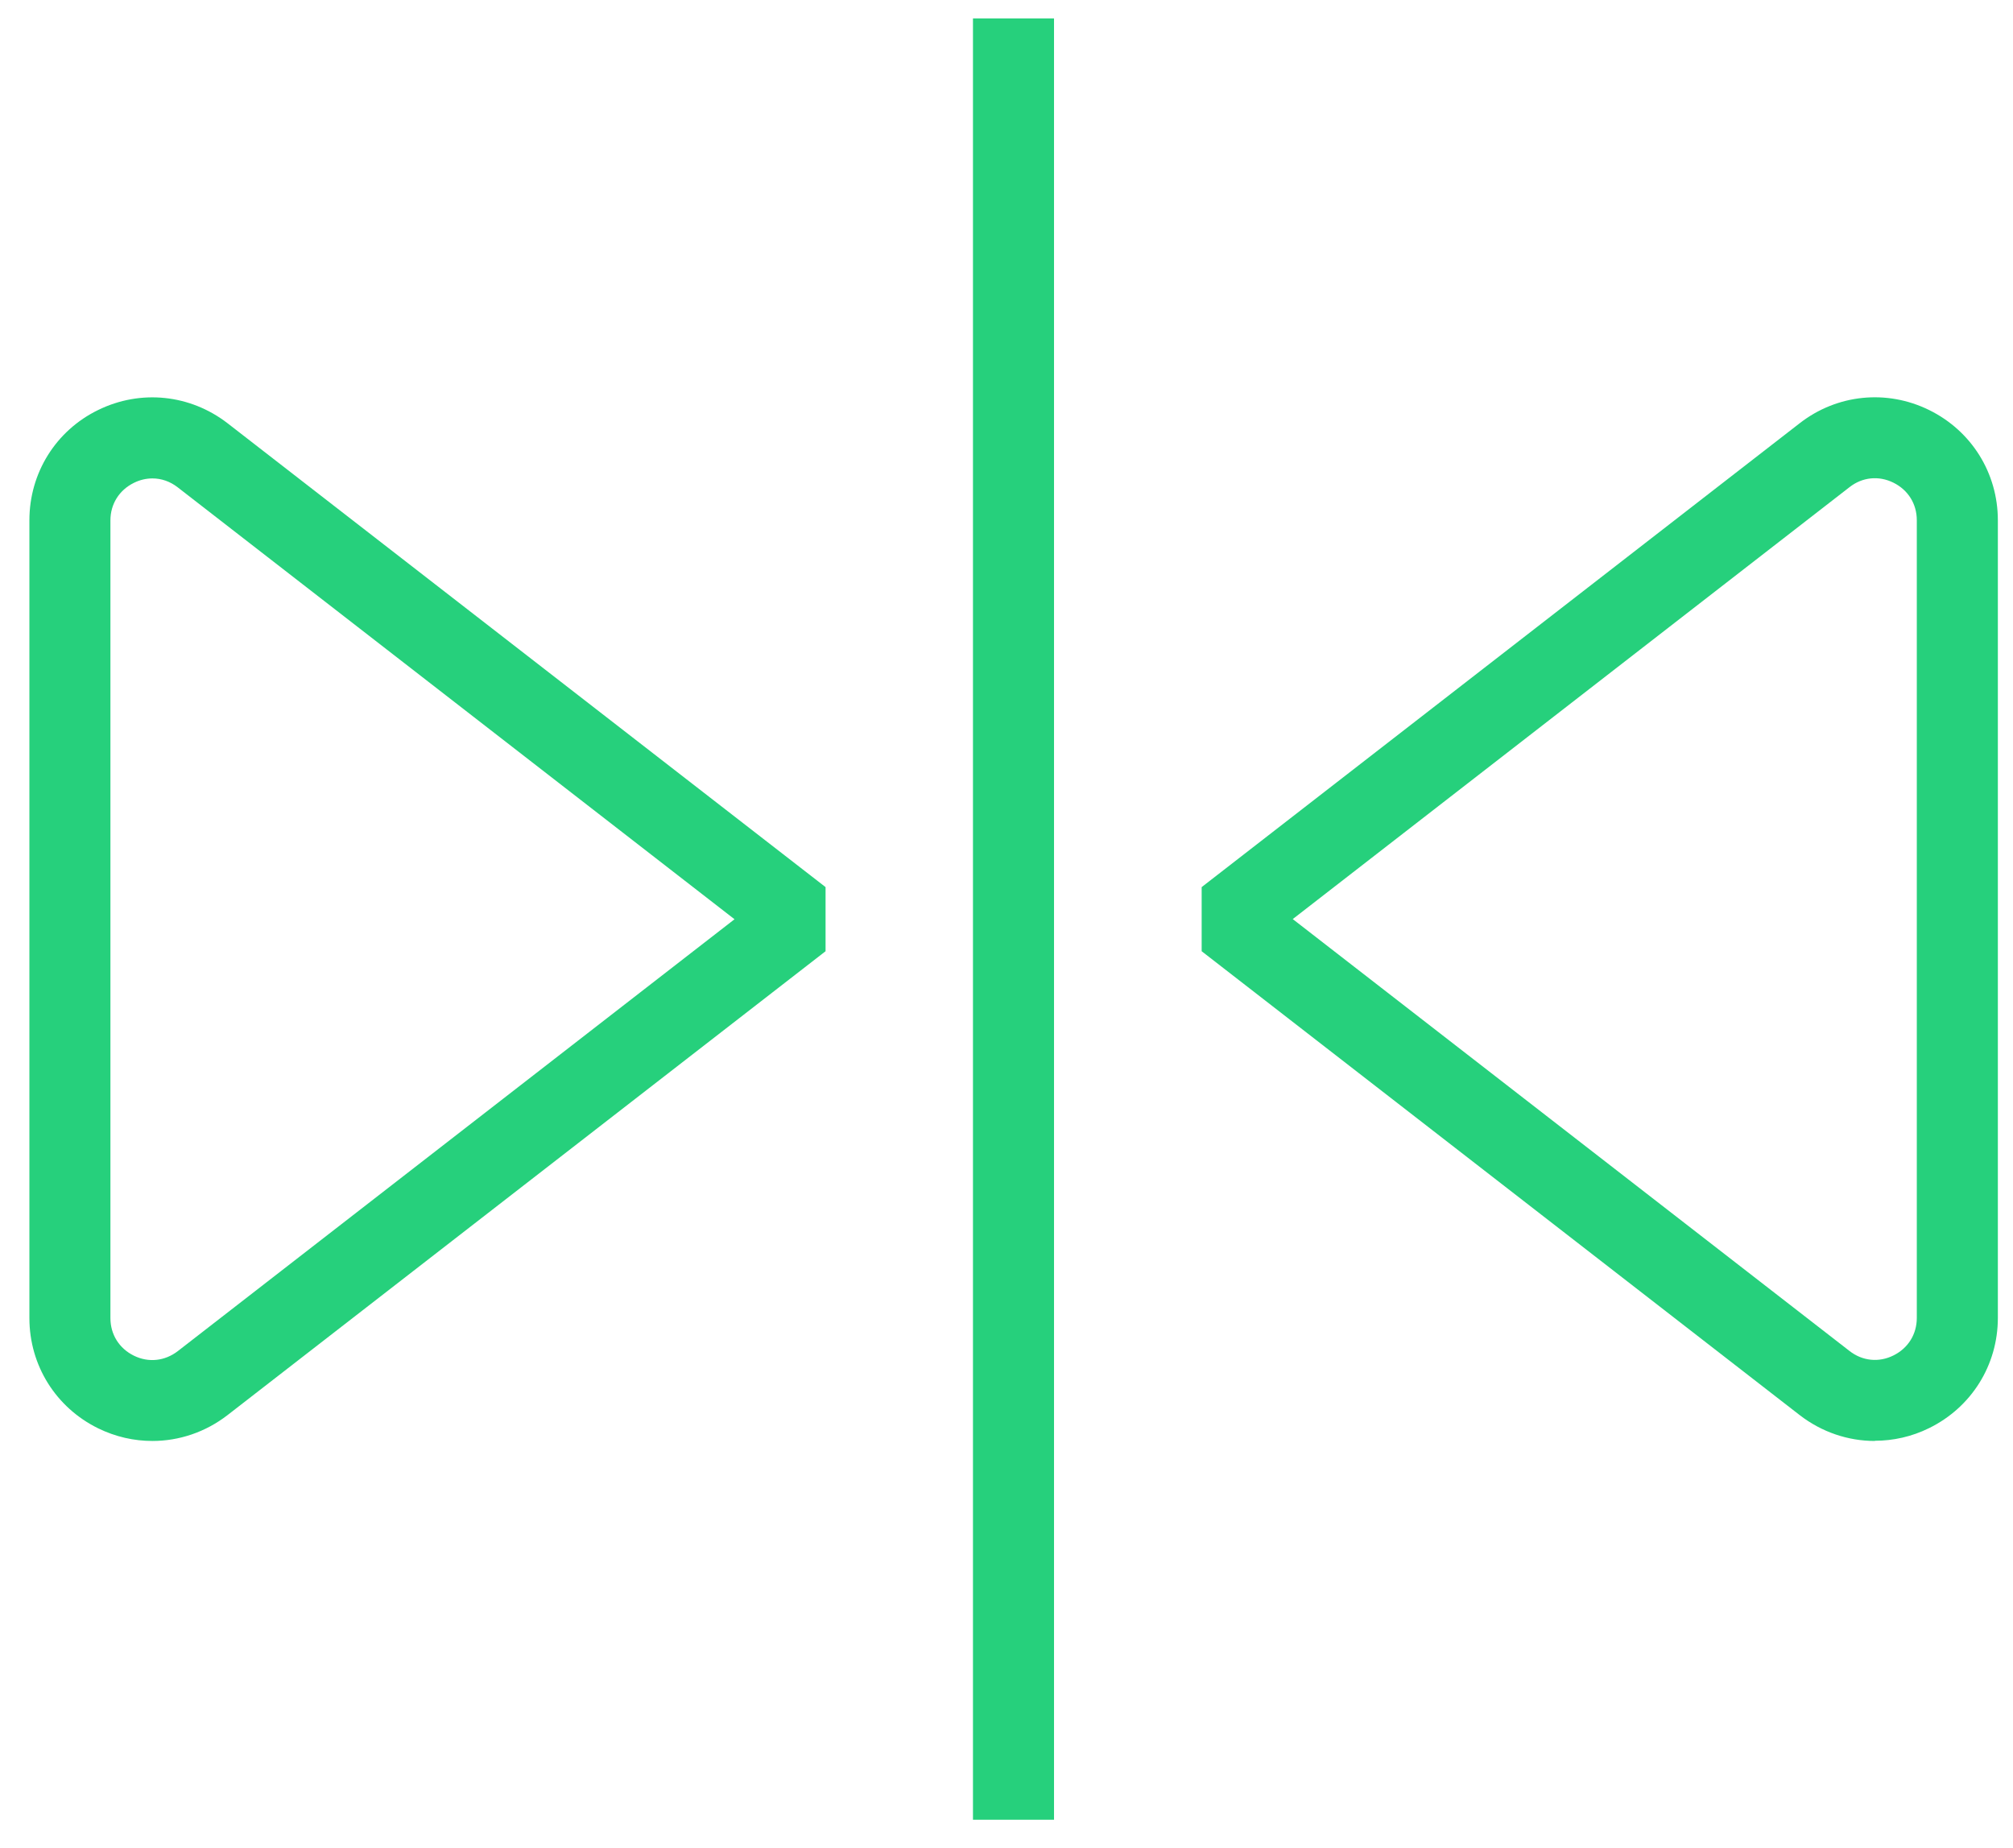 <svg width="61" height="56" viewBox="0 0 61 56" fill="none" xmlns="http://www.w3.org/2000/svg">
<path d="M4.619 43.664C4.061 43.664 3.504 43.54 2.974 43.281C1.69 42.65 0.891 41.372 0.891 39.941V15.764C0.891 14.334 1.69 13.049 2.974 12.424C4.264 11.793 5.762 11.951 6.894 12.824L25.017 26.881V28.824L6.894 42.881C6.224 43.399 5.424 43.664 4.619 43.664ZM4.619 14.497C4.427 14.497 4.236 14.542 4.056 14.632C3.611 14.852 3.346 15.274 3.346 15.77V39.941C3.346 40.437 3.611 40.859 4.056 41.079C4.501 41.299 4.996 41.242 5.385 40.944L22.258 27.855L5.385 14.767C5.154 14.587 4.889 14.497 4.619 14.497Z" fill="#26D07C"/>
<path d="M56.813 43.664C56.007 43.664 55.208 43.399 54.537 42.881L36.414 28.824V26.881L54.537 12.824C55.669 11.945 57.173 11.793 58.457 12.424C59.741 13.055 60.541 14.333 60.541 15.764V39.936C60.541 41.366 59.741 42.645 58.457 43.275C57.933 43.534 57.37 43.658 56.813 43.658V43.664ZM39.174 27.85L56.047 40.938C56.435 41.242 56.937 41.293 57.376 41.073C57.821 40.854 58.085 40.431 58.085 39.936V15.764C58.085 15.268 57.821 14.846 57.376 14.626C56.931 14.406 56.435 14.457 56.047 14.761L39.174 27.85Z" fill="#26D07C"/>
<path d="M31.94 0.558H29.484V55.141H31.94V0.558Z" fill="#26D07C"/>
</svg>
